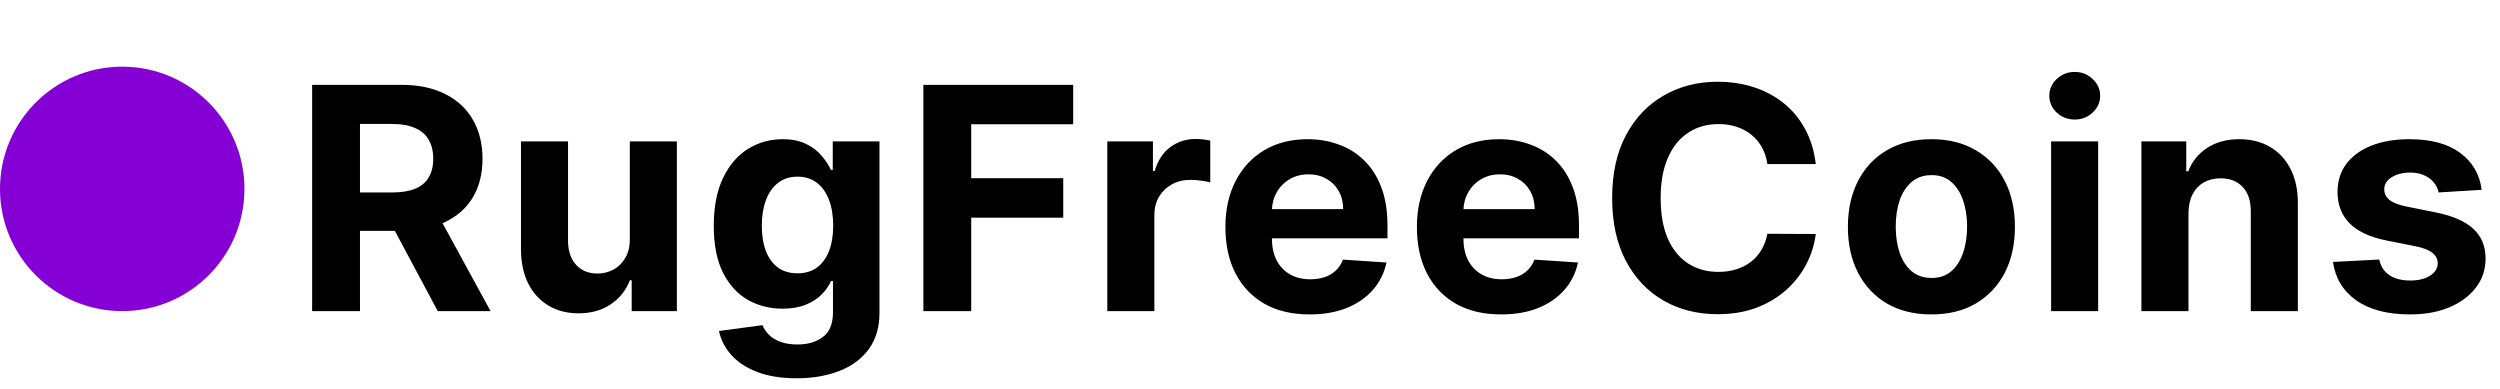 <?xml version="1.0" encoding="UTF-8"?> <svg xmlns="http://www.w3.org/2000/svg" width="225" height="35" viewBox="0 0 225 35" fill="none"> <circle cx="11" cy="17" r="11" fill="#8400D4"></circle> <path d="M28.092 28V7.636H36.126C37.664 7.636 38.977 7.911 40.064 8.462C41.157 9.005 41.989 9.777 42.559 10.778C43.136 11.773 43.425 12.943 43.425 14.288C43.425 15.641 43.133 16.804 42.55 17.778C41.966 18.746 41.121 19.489 40.014 20.006C38.914 20.523 37.581 20.781 36.017 20.781H30.638V17.321H35.321C36.143 17.321 36.826 17.208 37.369 16.983C37.913 16.758 38.317 16.419 38.582 15.969C38.854 15.518 38.99 14.958 38.99 14.288C38.99 13.612 38.854 13.042 38.582 12.578C38.317 12.114 37.909 11.763 37.359 11.524C36.816 11.279 36.13 11.156 35.301 11.156H32.398V28H28.092ZM39.089 18.733L44.15 28H39.398L34.446 18.733H39.089ZM56.682 21.497V12.727H60.917V28H56.851V25.226H56.692C56.347 26.121 55.773 26.84 54.971 27.384C54.176 27.927 53.205 28.199 52.058 28.199C51.037 28.199 50.139 27.967 49.364 27.503C48.588 27.039 47.981 26.379 47.544 25.524C47.113 24.669 46.894 23.645 46.888 22.452V12.727H51.123V21.696C51.13 22.598 51.372 23.31 51.849 23.834C52.327 24.358 52.966 24.619 53.768 24.619C54.279 24.619 54.756 24.503 55.2 24.271C55.644 24.033 56.002 23.681 56.274 23.217C56.552 22.753 56.688 22.18 56.682 21.497ZM71.686 34.045C70.314 34.045 69.138 33.856 68.156 33.479C67.182 33.108 66.406 32.6 65.83 31.957C65.253 31.314 64.879 30.592 64.706 29.79L68.624 29.263C68.743 29.568 68.932 29.853 69.191 30.118C69.449 30.383 69.79 30.595 70.215 30.754C70.645 30.92 71.169 31.003 71.786 31.003C72.707 31.003 73.466 30.777 74.063 30.327C74.666 29.883 74.968 29.137 74.968 28.09V25.296H74.788C74.603 25.72 74.325 26.121 73.953 26.499C73.582 26.876 73.105 27.185 72.522 27.423C71.938 27.662 71.242 27.781 70.433 27.781C69.287 27.781 68.243 27.516 67.301 26.986C66.367 26.449 65.621 25.63 65.064 24.53C64.514 23.423 64.239 22.024 64.239 20.334C64.239 18.604 64.52 17.159 65.084 15.999C65.647 14.838 66.397 13.97 67.331 13.393C68.272 12.817 69.303 12.528 70.424 12.528C71.279 12.528 71.995 12.674 72.571 12.966C73.148 13.251 73.612 13.609 73.963 14.04C74.321 14.464 74.596 14.882 74.788 15.293H74.948V12.727H79.154V28.149C79.154 29.448 78.835 30.535 78.199 31.41C77.563 32.285 76.681 32.942 75.554 33.379C74.434 33.823 73.145 34.045 71.686 34.045ZM71.776 24.599C72.459 24.599 73.035 24.43 73.506 24.092C73.983 23.748 74.348 23.257 74.6 22.621C74.858 21.978 74.987 21.209 74.987 20.314C74.987 19.419 74.861 18.643 74.61 17.987C74.358 17.324 73.993 16.811 73.516 16.446C73.038 16.081 72.459 15.899 71.776 15.899C71.08 15.899 70.493 16.088 70.016 16.466C69.538 16.837 69.177 17.354 68.932 18.017C68.687 18.68 68.564 19.445 68.564 20.314C68.564 21.195 68.687 21.958 68.932 22.601C69.184 23.237 69.545 23.731 70.016 24.082C70.493 24.427 71.08 24.599 71.776 24.599ZM83.104 28V7.636H96.587V11.186H87.409V16.038H95.692V19.588H87.409V28H83.104ZM99.657 28V12.727H103.764V15.392H103.923C104.201 14.444 104.669 13.728 105.325 13.244C105.981 12.754 106.737 12.508 107.592 12.508C107.804 12.508 108.033 12.522 108.278 12.548C108.523 12.575 108.739 12.611 108.924 12.658V16.416C108.725 16.357 108.45 16.303 108.099 16.257C107.748 16.211 107.426 16.188 107.134 16.188C106.511 16.188 105.954 16.323 105.464 16.595C104.98 16.86 104.596 17.232 104.311 17.709C104.032 18.186 103.893 18.736 103.893 19.359V28H99.657ZM117.863 28.298C116.292 28.298 114.94 27.98 113.807 27.344C112.68 26.701 111.811 25.793 111.202 24.619C110.592 23.439 110.287 22.044 110.287 20.433C110.287 18.862 110.592 17.483 111.202 16.297C111.811 15.11 112.67 14.186 113.777 13.523C114.89 12.86 116.196 12.528 117.694 12.528C118.702 12.528 119.64 12.691 120.508 13.016C121.383 13.334 122.146 13.814 122.795 14.457C123.452 15.1 123.962 15.909 124.327 16.884C124.691 17.851 124.873 18.985 124.873 20.284V21.447H111.977V18.822H120.886C120.886 18.213 120.754 17.672 120.488 17.202C120.223 16.731 119.855 16.363 119.385 16.098C118.921 15.826 118.381 15.69 117.764 15.69C117.121 15.69 116.551 15.839 116.054 16.138C115.563 16.43 115.179 16.824 114.9 17.321C114.622 17.812 114.479 18.358 114.473 18.962V21.457C114.473 22.213 114.612 22.866 114.89 23.416C115.175 23.966 115.577 24.391 116.094 24.689C116.611 24.987 117.224 25.136 117.933 25.136C118.404 25.136 118.835 25.07 119.226 24.938C119.617 24.805 119.952 24.606 120.23 24.341C120.508 24.076 120.72 23.751 120.866 23.366L124.784 23.625C124.585 24.566 124.177 25.388 123.561 26.091C122.951 26.787 122.162 27.331 121.194 27.722C120.233 28.106 119.123 28.298 117.863 28.298ZM135.098 28.298C133.527 28.298 132.175 27.98 131.041 27.344C129.914 26.701 129.046 25.793 128.436 24.619C127.826 23.439 127.521 22.044 127.521 20.433C127.521 18.862 127.826 17.483 128.436 16.297C129.046 15.11 129.904 14.186 131.011 13.523C132.125 12.86 133.431 12.528 134.929 12.528C135.936 12.528 136.874 12.691 137.743 13.016C138.618 13.334 139.38 13.814 140.03 14.457C140.686 15.1 141.196 15.909 141.561 16.884C141.925 17.851 142.108 18.985 142.108 20.284V21.447H129.211V18.822H138.121C138.121 18.213 137.988 17.672 137.723 17.202C137.458 16.731 137.09 16.363 136.619 16.098C136.155 15.826 135.615 15.69 134.998 15.69C134.355 15.69 133.785 15.839 133.288 16.138C132.798 16.43 132.413 16.824 132.135 17.321C131.856 17.812 131.714 18.358 131.707 18.962V21.457C131.707 22.213 131.846 22.866 132.125 23.416C132.41 23.966 132.811 24.391 133.328 24.689C133.845 24.987 134.458 25.136 135.167 25.136C135.638 25.136 136.069 25.07 136.46 24.938C136.851 24.805 137.186 24.606 137.464 24.341C137.743 24.076 137.955 23.751 138.101 23.366L142.018 23.625C141.819 24.566 141.412 25.388 140.795 26.091C140.185 26.787 139.397 27.331 138.429 27.722C137.468 28.106 136.357 28.298 135.098 28.298ZM163.419 14.766H159.064C158.984 14.202 158.822 13.702 158.577 13.264C158.331 12.82 158.016 12.442 157.632 12.131C157.247 11.819 156.803 11.581 156.3 11.415C155.802 11.249 155.262 11.166 154.679 11.166C153.625 11.166 152.707 11.428 151.925 11.952C151.142 12.469 150.536 13.224 150.105 14.219C149.674 15.206 149.459 16.406 149.459 17.818C149.459 19.27 149.674 20.49 150.105 21.477C150.542 22.465 151.152 23.211 151.934 23.715C152.717 24.218 153.622 24.47 154.649 24.47C155.226 24.47 155.759 24.394 156.25 24.241C156.747 24.089 157.188 23.867 157.572 23.575C157.957 23.277 158.275 22.916 158.527 22.491C158.785 22.067 158.964 21.583 159.064 21.04L163.419 21.06C163.306 21.994 163.024 22.896 162.574 23.764C162.13 24.626 161.53 25.398 160.774 26.081C160.025 26.757 159.13 27.294 158.089 27.692C157.055 28.083 155.885 28.278 154.579 28.278C152.763 28.278 151.139 27.867 149.707 27.046C148.282 26.224 147.155 25.034 146.327 23.476C145.505 21.918 145.094 20.032 145.094 17.818C145.094 15.598 145.511 13.708 146.346 12.151C147.182 10.593 148.315 9.406 149.747 8.591C151.179 7.769 152.79 7.358 154.579 7.358C155.759 7.358 156.853 7.524 157.861 7.855C158.875 8.187 159.773 8.67 160.555 9.307C161.337 9.937 161.974 10.709 162.464 11.624C162.961 12.538 163.28 13.586 163.419 14.766ZM173.827 28.298C172.283 28.298 170.947 27.97 169.82 27.314C168.7 26.651 167.835 25.73 167.225 24.55C166.615 23.363 166.31 21.988 166.31 20.423C166.31 18.846 166.615 17.467 167.225 16.287C167.835 15.1 168.7 14.179 169.82 13.523C170.947 12.86 172.283 12.528 173.827 12.528C175.372 12.528 176.704 12.86 177.824 13.523C178.951 14.179 179.82 15.1 180.43 16.287C181.039 17.467 181.344 18.846 181.344 20.423C181.344 21.988 181.039 23.363 180.43 24.55C179.82 25.73 178.951 26.651 177.824 27.314C176.704 27.97 175.372 28.298 173.827 28.298ZM173.847 25.017C174.55 25.017 175.136 24.818 175.607 24.421C176.078 24.016 176.432 23.466 176.671 22.77C176.916 22.074 177.039 21.282 177.039 20.393C177.039 19.505 176.916 18.713 176.671 18.017C176.432 17.321 176.078 16.771 175.607 16.366C175.136 15.962 174.55 15.76 173.847 15.76C173.138 15.76 172.541 15.962 172.057 16.366C171.58 16.771 171.219 17.321 170.974 18.017C170.735 18.713 170.616 19.505 170.616 20.393C170.616 21.282 170.735 22.074 170.974 22.77C171.219 23.466 171.58 24.016 172.057 24.421C172.541 24.818 173.138 25.017 173.847 25.017ZM184.599 28V12.727H188.834V28H184.599ZM186.726 10.758C186.097 10.758 185.556 10.55 185.106 10.132C184.662 9.708 184.439 9.201 184.439 8.611C184.439 8.027 184.662 7.527 185.106 7.109C185.556 6.685 186.097 6.473 186.726 6.473C187.356 6.473 187.893 6.685 188.337 7.109C188.788 7.527 189.013 8.027 189.013 8.611C189.013 9.201 188.788 9.708 188.337 10.132C187.893 10.55 187.356 10.758 186.726 10.758ZM196.963 19.171V28H192.727V12.727H196.764V15.422H196.943C197.281 14.534 197.848 13.831 198.644 13.314C199.439 12.79 200.404 12.528 201.537 12.528C202.598 12.528 203.522 12.76 204.311 13.224C205.1 13.688 205.713 14.351 206.151 15.213C206.588 16.068 206.807 17.089 206.807 18.276V28H202.571V19.031C202.578 18.097 202.339 17.367 201.855 16.844C201.371 16.313 200.705 16.048 199.857 16.048C199.287 16.048 198.783 16.171 198.345 16.416C197.914 16.662 197.576 17.019 197.331 17.49C197.093 17.954 196.97 18.514 196.963 19.171ZM223.353 17.082L219.475 17.321C219.409 16.99 219.266 16.691 219.047 16.426C218.829 16.154 218.54 15.939 218.182 15.78C217.831 15.614 217.41 15.531 216.92 15.531C216.263 15.531 215.71 15.671 215.259 15.949C214.808 16.221 214.583 16.585 214.583 17.043C214.583 17.407 214.729 17.715 215.02 17.967C215.312 18.219 215.813 18.421 216.522 18.574L219.286 19.131C220.771 19.436 221.878 19.926 222.607 20.602C223.336 21.278 223.701 22.167 223.701 23.267C223.701 24.268 223.406 25.146 222.816 25.902C222.233 26.658 221.43 27.248 220.41 27.672C219.395 28.09 218.225 28.298 216.9 28.298C214.878 28.298 213.267 27.877 212.067 27.035C210.874 26.187 210.175 25.034 209.969 23.575L214.135 23.357C214.261 23.973 214.566 24.444 215.05 24.768C215.534 25.087 216.154 25.246 216.91 25.246C217.652 25.246 218.249 25.103 218.699 24.818C219.157 24.526 219.389 24.152 219.395 23.695C219.389 23.31 219.226 22.995 218.908 22.75C218.59 22.498 218.099 22.306 217.437 22.173L214.792 21.646C213.3 21.348 212.19 20.831 211.461 20.095C210.738 19.359 210.377 18.421 210.377 17.281C210.377 16.3 210.642 15.455 211.172 14.746C211.709 14.037 212.462 13.49 213.43 13.105C214.404 12.721 215.544 12.528 216.85 12.528C218.779 12.528 220.297 12.936 221.404 13.751C222.518 14.567 223.167 15.677 223.353 17.082Z" fill="black"></path> </svg> 
